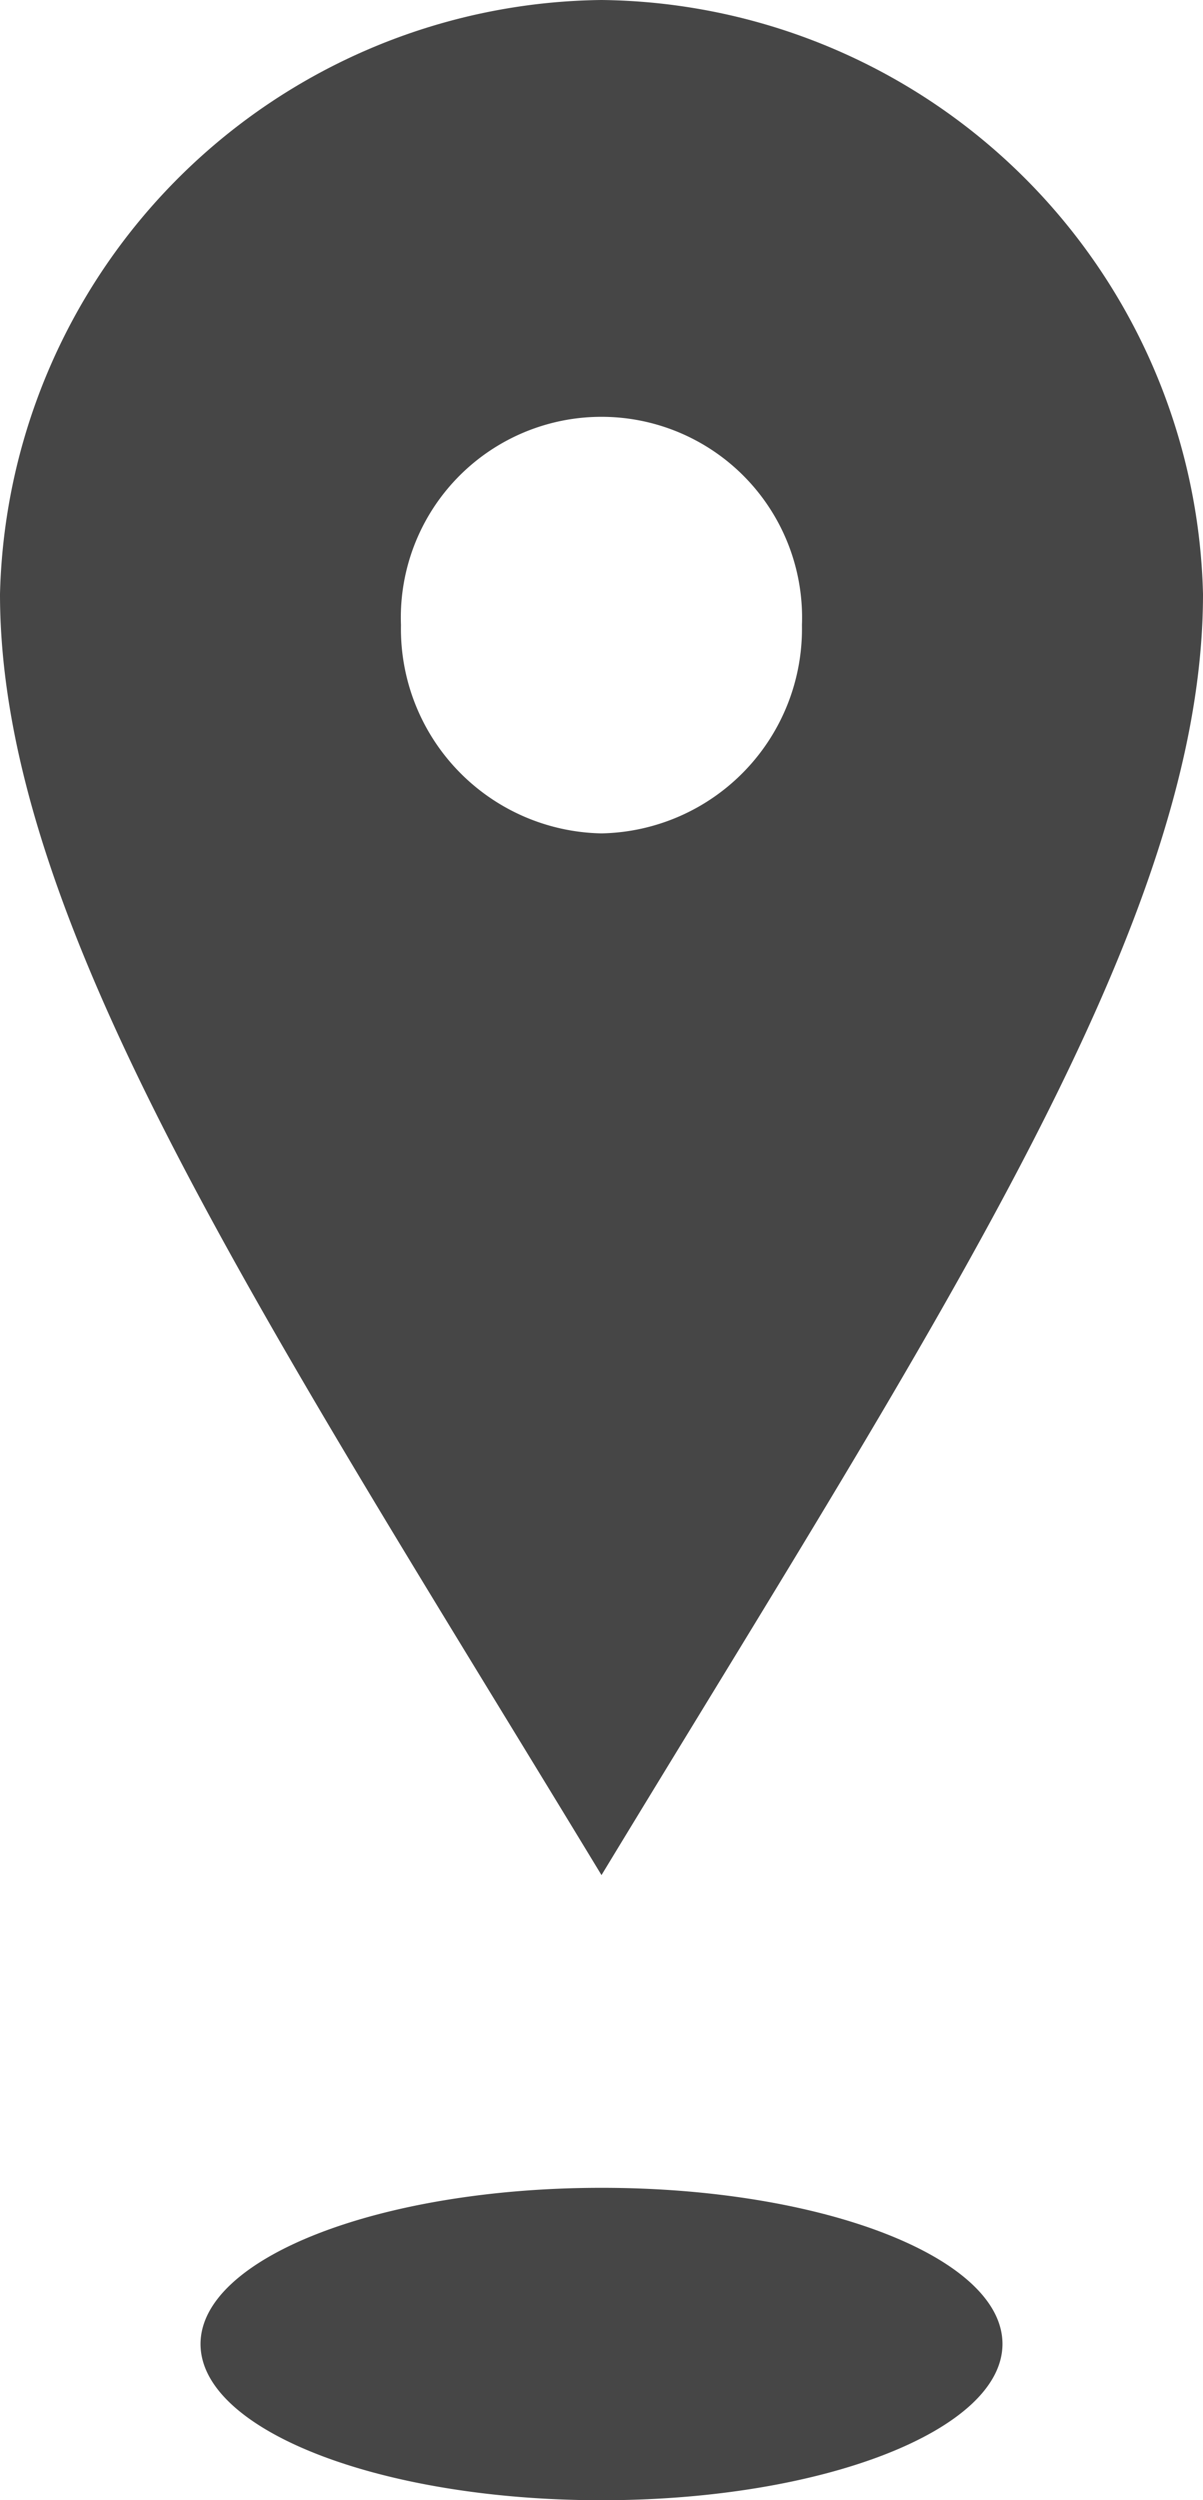 <svg xmlns="http://www.w3.org/2000/svg" width="13" height="27" viewBox="0 0 13 27">
  <path id="iconmonstr-location-17" d="M12.5,0A6.576,6.576,0,0,0,6,6.415c0,3.542,2.819,7.77,6.5,13.835C16.181,14.185,19,9.956,19,6.415A6.575,6.575,0,0,0,12.5,0Zm0,9a2.209,2.209,0,0,1-2.167-2.25,2.168,2.168,0,1,1,4.333,0A2.209,2.209,0,0,1,12.5,9Zm4.333,16.313c0,.931-1.939,1.688-4.333,1.688s-4.333-.756-4.333-1.687,1.939-1.687,4.333-1.687S16.833,24.381,16.833,25.313Z" transform="translate(-6)" fill="#464646"/>
</svg>

